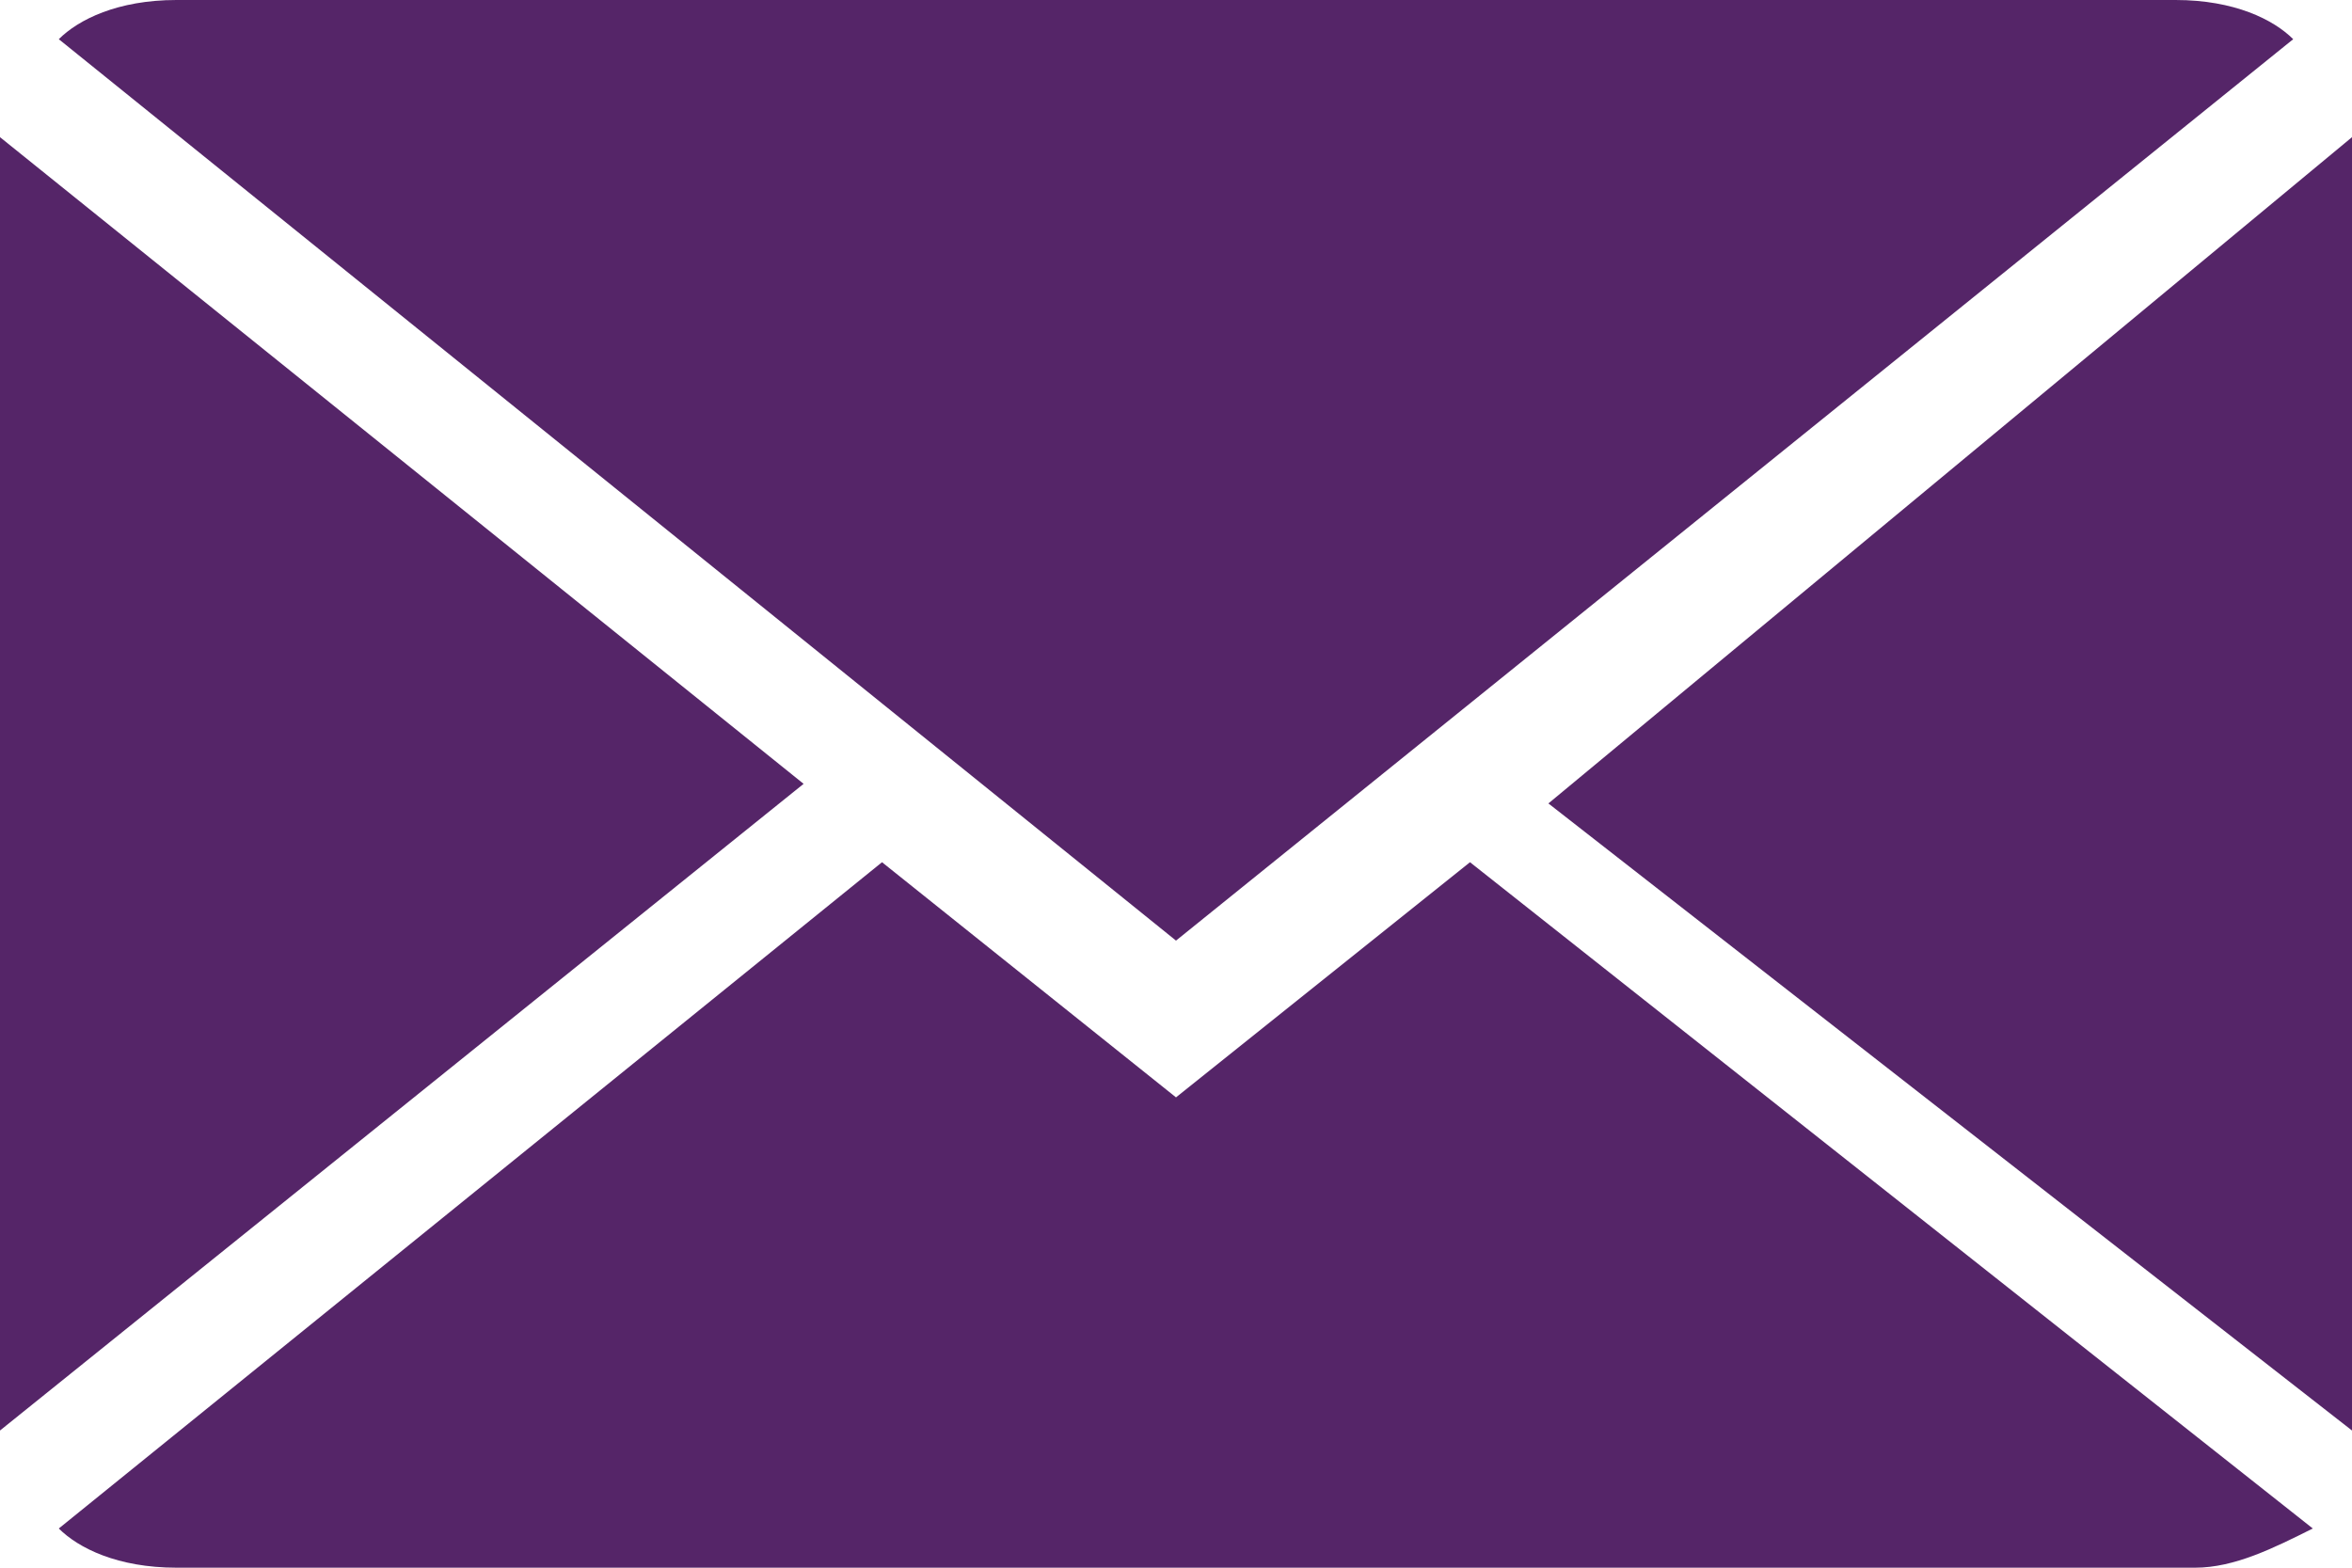 <?xml version="1.0" encoding="utf-8"?>
<!-- Generator: Adobe Illustrator 19.2.1, SVG Export Plug-In . SVG Version: 6.00 Build 0)  -->
<svg version="1.1" id="Ebene_1" xmlns="http://www.w3.org/2000/svg" xmlns:xlink="http://www.w3.org/1999/xlink" x="0px" y="0px"
	 viewBox="0 0 12 8" style="enable-background:new 0 0 12 8;" xml:space="preserve">
<style type="text/css">
	.st0{fill:#552568;}
</style>
<g>
	<path class="st0" d="M6,5.6L4.5,4.4L0.3,7.8C0.4,7.9,0.6,8,0.9,8h10.3c0.2,0,0.4-0.1,0.6-0.2L7.5,4.4L6,5.6z M6,5.6"/>
	<path class="st0" d="M11.7,0.2C11.6,0.1,11.4,0,11.1,0H0.9C0.6,0,0.4,0.1,0.3,0.2L6,4.8L11.7,0.2z M11.7,0.2"/>
	<path class="st0" d="M0,0.7v6.6l4.1-3.3L0,0.7z M0,0.7"/>
	<path class="st0" d="M7.9,4.1L12,7.3V0.7L7.9,4.1z M7.9,4.1"/>
</g>
</svg>
